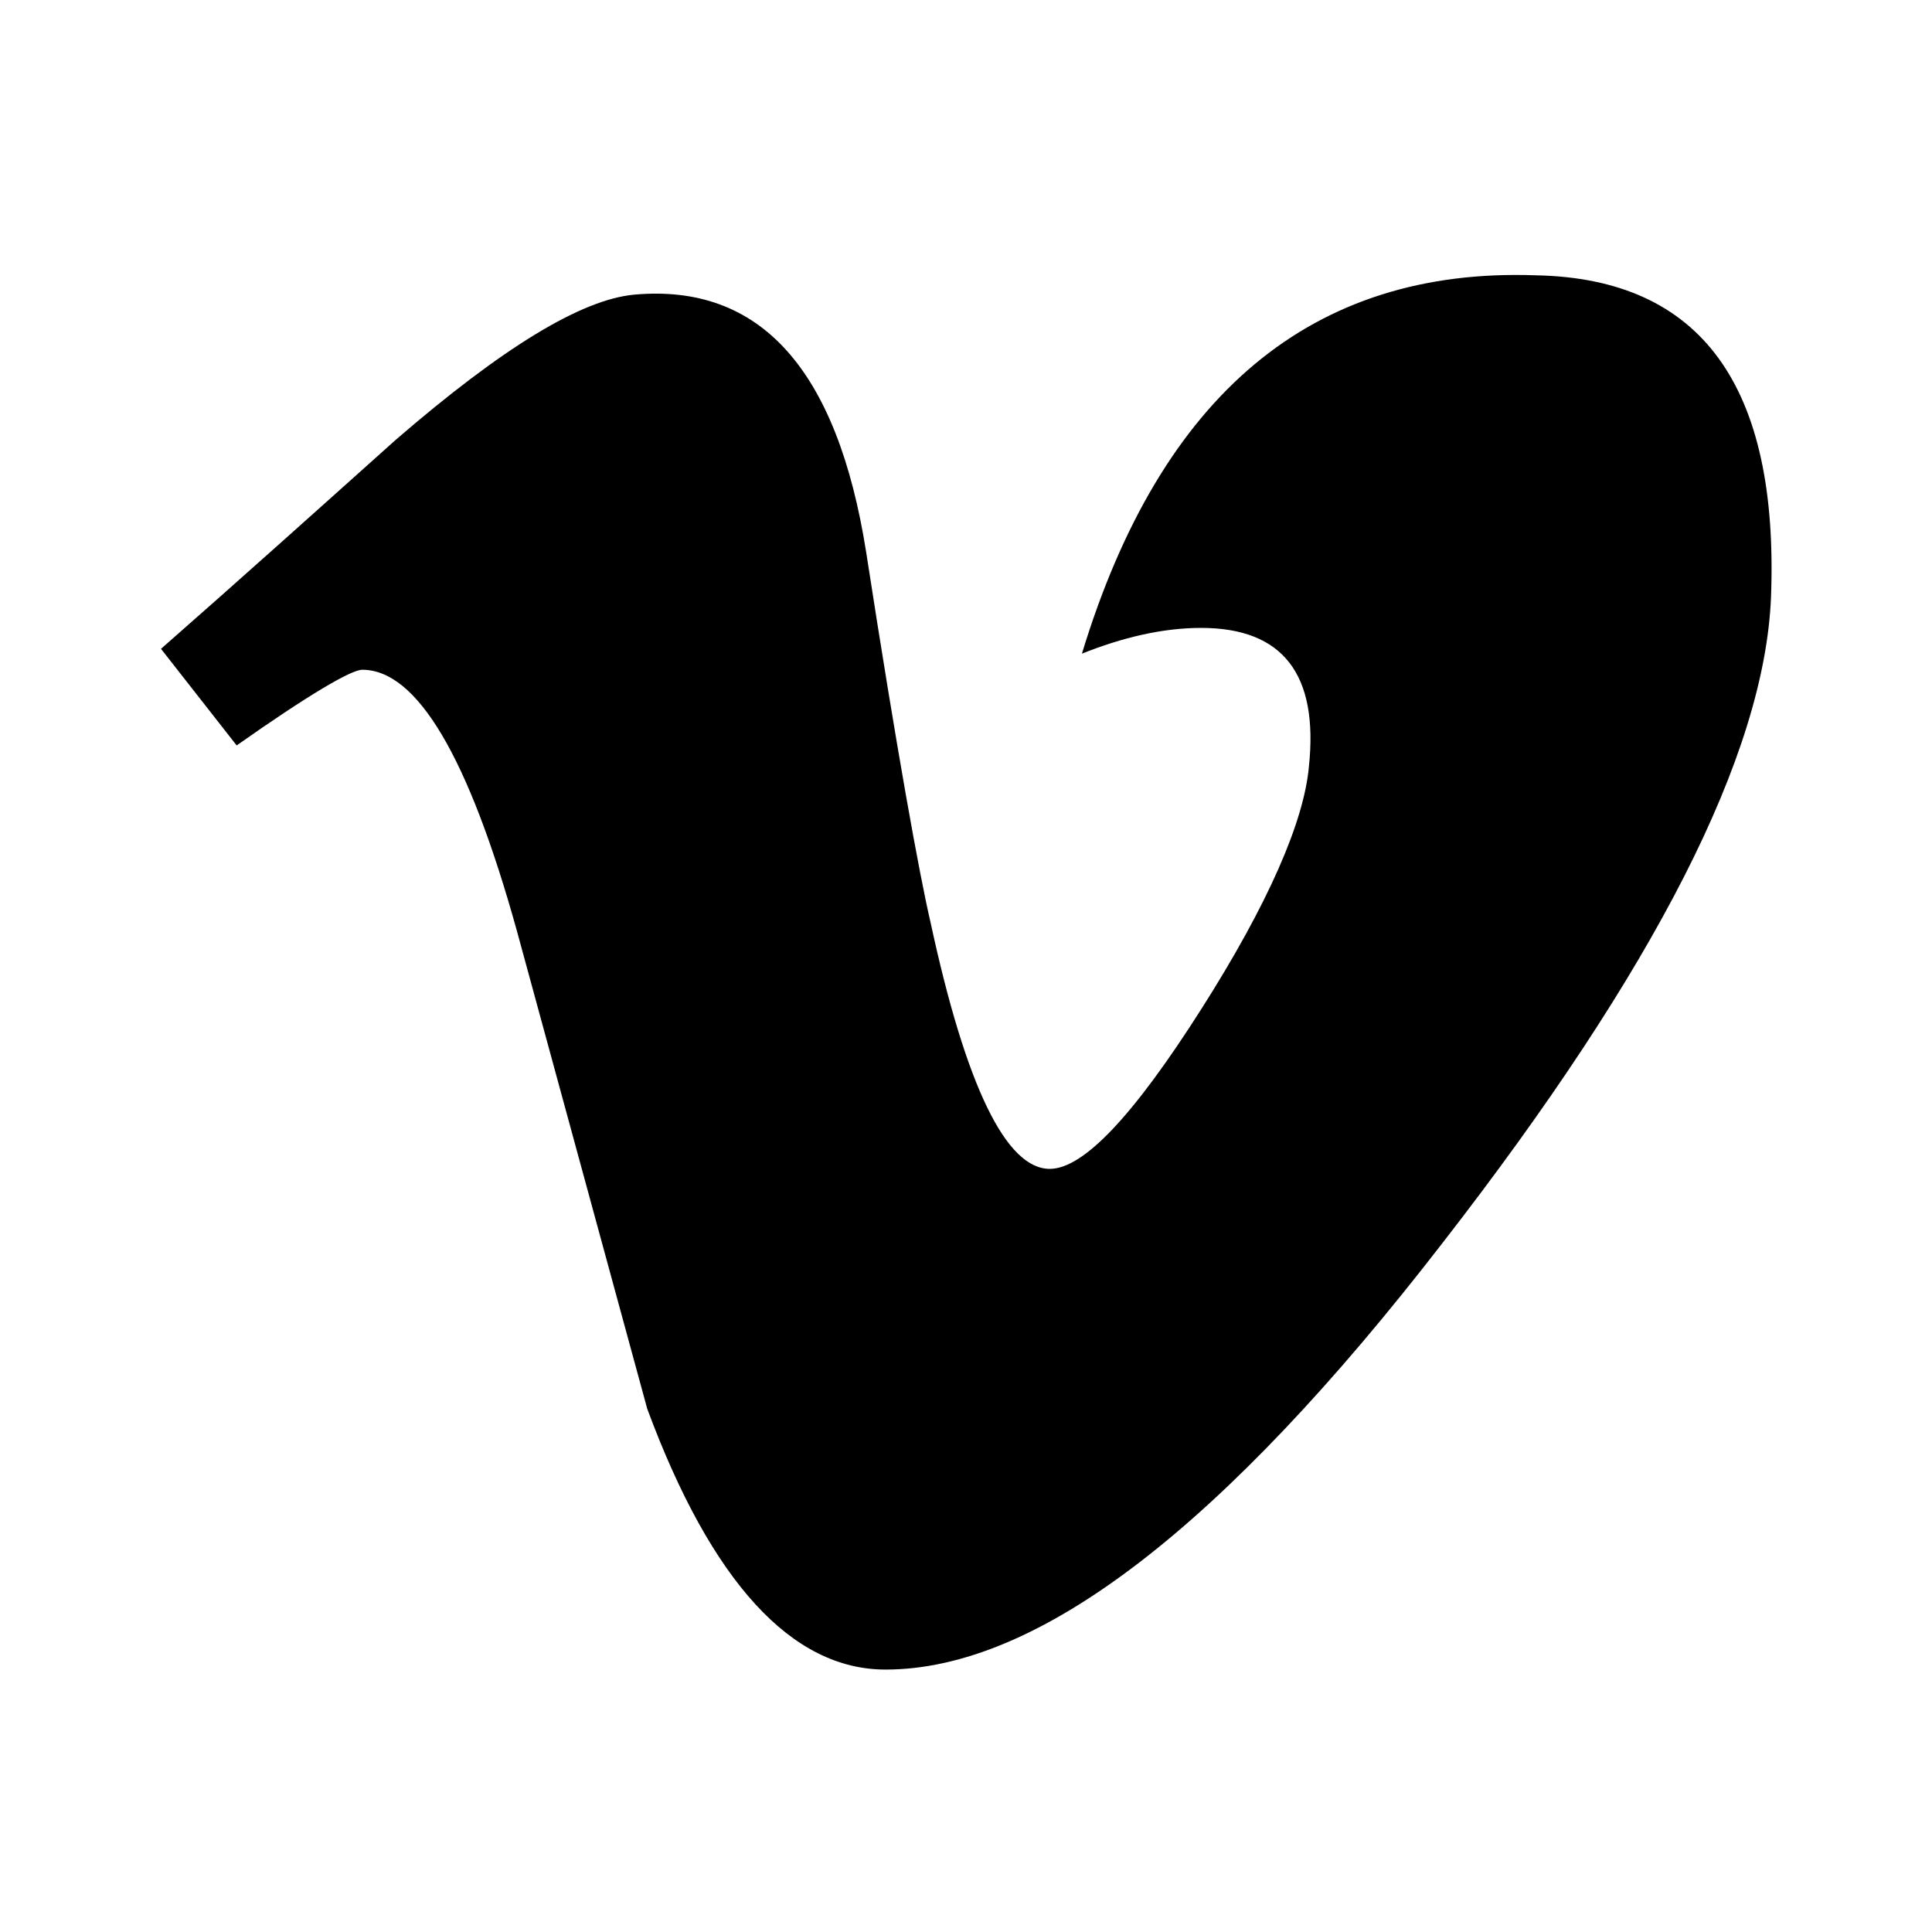<?xml version="1.0" encoding="utf-8"?>
<svg version="1.1" xmlns="http://www.w3.org/2000/svg" xmlns:xlink="http://www.w3.org/1999/xlink" x="0px" y="0px"
	 viewBox="0 0 120 120" style="enable-background:new 0 0 120 120;" xml:space="preserve">
<path d="M110,37.1c-0.4,9.8-7.2,23.1-20.4,40.1C76,94.8,64.5,103.7,55,103.7c-5.8,0-10.8-5.4-14.8-16.2c-2.7-9.9-5.4-19.8-8.1-29.7
	c-3-10.8-6.2-16.2-9.6-16.2c-0.7,0-3.4,1.6-7.8,4.7l-4.7-6c4.9-4.3,9.8-8.7,14.6-13c6.6-5.7,11.5-8.7,14.8-9
	c7.8-0.7,12.6,4.6,14.4,16c1.9,12.3,3.3,20,4,23c2.2,10.2,4.7,15.3,7.4,15.3c2.1,0,5.2-3.3,9.4-9.9c4.2-6.6,6.4-11.7,6.7-15.1
	c0.6-5.7-1.6-8.6-6.7-8.6c-2.4,0-4.9,0.6-7.4,1.6c4.9-16.1,14.3-24,28.2-23.5C105.7,17.3,110.5,24,110,37.1z"/>
</svg>
